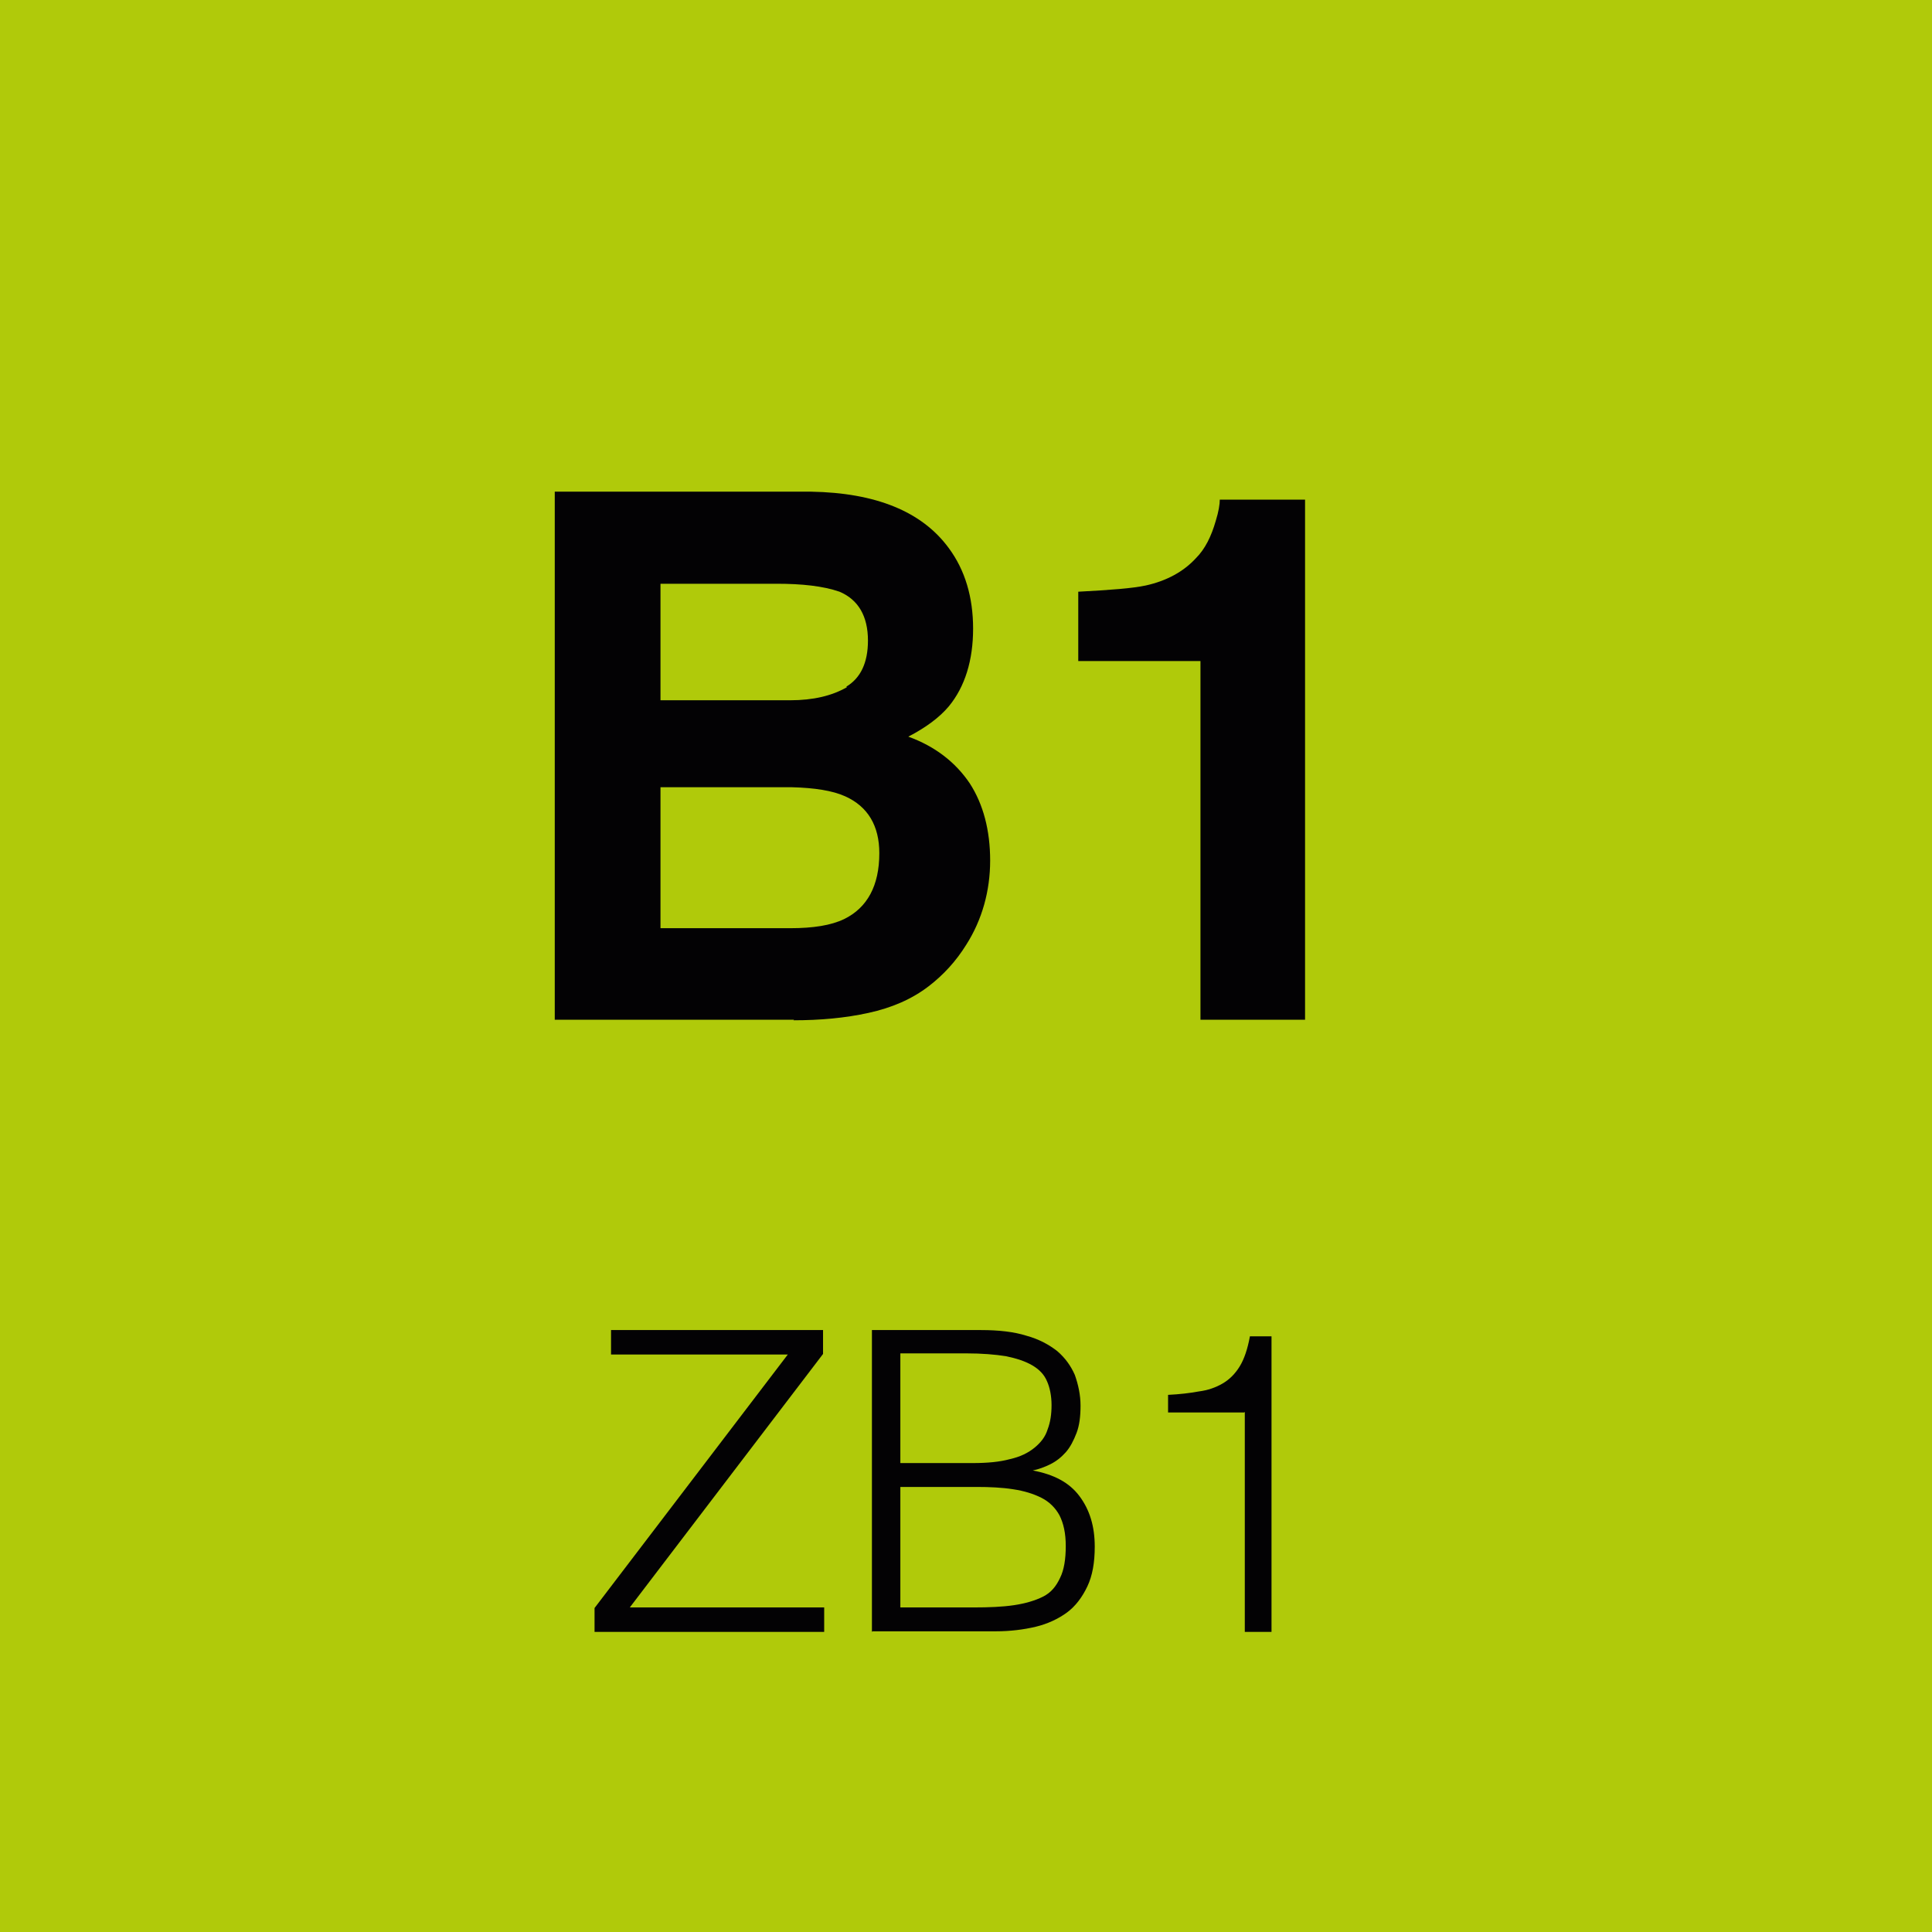 <?xml version="1.0" encoding="UTF-8"?> <svg xmlns="http://www.w3.org/2000/svg" id="Ebene_2" data-name="Ebene 2" viewBox="0 0 33.99 33.99"><defs><style> .cls-1 { fill: #b0ca0a; } .cls-1, .cls-2 { stroke-width: 0px; } .cls-2 { fill: #030204; } </style></defs><g id="Ebene_1-2" data-name="Ebene 1"><rect class="cls-1" width="33.99" height="33.99"></rect><g><path class="cls-2" d="m13.97,17.94h-4.21v-9.29h4.51c1.14.02,1.95.35,2.42.99.29.39.43.87.43,1.42s-.14,1.02-.43,1.37c-.16.19-.4.37-.71.53.47.17.83.45,1.08.82.24.37.36.83.36,1.36s-.14,1.04-.42,1.48c-.18.29-.4.53-.66.73-.3.23-.65.38-1.06.47s-.85.13-1.32.13Zm.92-5.86c.25-.15.38-.42.38-.81,0-.43-.17-.72-.5-.86-.29-.1-.66-.14-1.11-.14h-2.04v2.05h2.28c.41,0,.74-.08,1-.23Zm-.96,1.77h-2.31v2.48h2.28c.41,0,.72-.05.95-.16.41-.2.62-.59.62-1.16,0-.48-.2-.82-.6-1-.22-.1-.54-.15-.94-.16Z"></path><path class="cls-2" d="m22.96,17.94h-1.84v-6.31h-2.15v-1.22c.57-.03.96-.06,1.19-.11.36-.08.66-.24.88-.48.16-.16.27-.38.35-.66.05-.16.07-.29.07-.37h1.5v9.14Z"></path></g><g><path class="cls-2" d="m10.46,28.71v-.42l3.4-4.46h-3.11v-.43h3.73v.42l-3.4,4.46h3.42v.43h-4.04Z"></path><path class="cls-2" d="m15.34,28.71v-5.31h1.92c.31,0,.58.03.8.1.22.06.4.16.54.27.14.12.24.26.31.42.06.17.1.35.1.54,0,.19-.02.35-.07.48-.05.13-.11.25-.19.34-.08.09-.17.16-.27.21-.1.05-.21.09-.31.11h0c.37.07.64.21.82.45s.27.53.27.89c0,.28-.04.51-.13.7-.09.19-.21.35-.36.46s-.34.2-.55.25-.45.08-.7.08h-2.17Zm.5-2.97h1.27c.26,0,.48-.02.66-.07.18-.04.32-.11.43-.2.11-.09.19-.19.23-.32.05-.13.07-.27.07-.43s-.03-.31-.08-.42c-.05-.12-.14-.21-.26-.28s-.27-.12-.46-.16c-.19-.03-.42-.05-.7-.05h-1.16v1.92Zm0,2.54h1.28c.28,0,.52-.01.72-.04s.37-.08.51-.15.23-.18.3-.33c.07-.14.1-.33.1-.56s-.04-.4-.11-.54c-.07-.13-.18-.24-.32-.31-.14-.07-.3-.12-.5-.15-.19-.03-.41-.04-.64-.04h-1.34v2.11Z"></path><path class="cls-2" d="m21.89,24.85h-1.34v-.31c.2-.01.38-.03.54-.06.16-.02.3-.07.42-.14.12-.07.22-.17.3-.3.08-.13.14-.31.18-.53h.38v5.2h-.47v-3.87Z"></path></g></g></svg> 